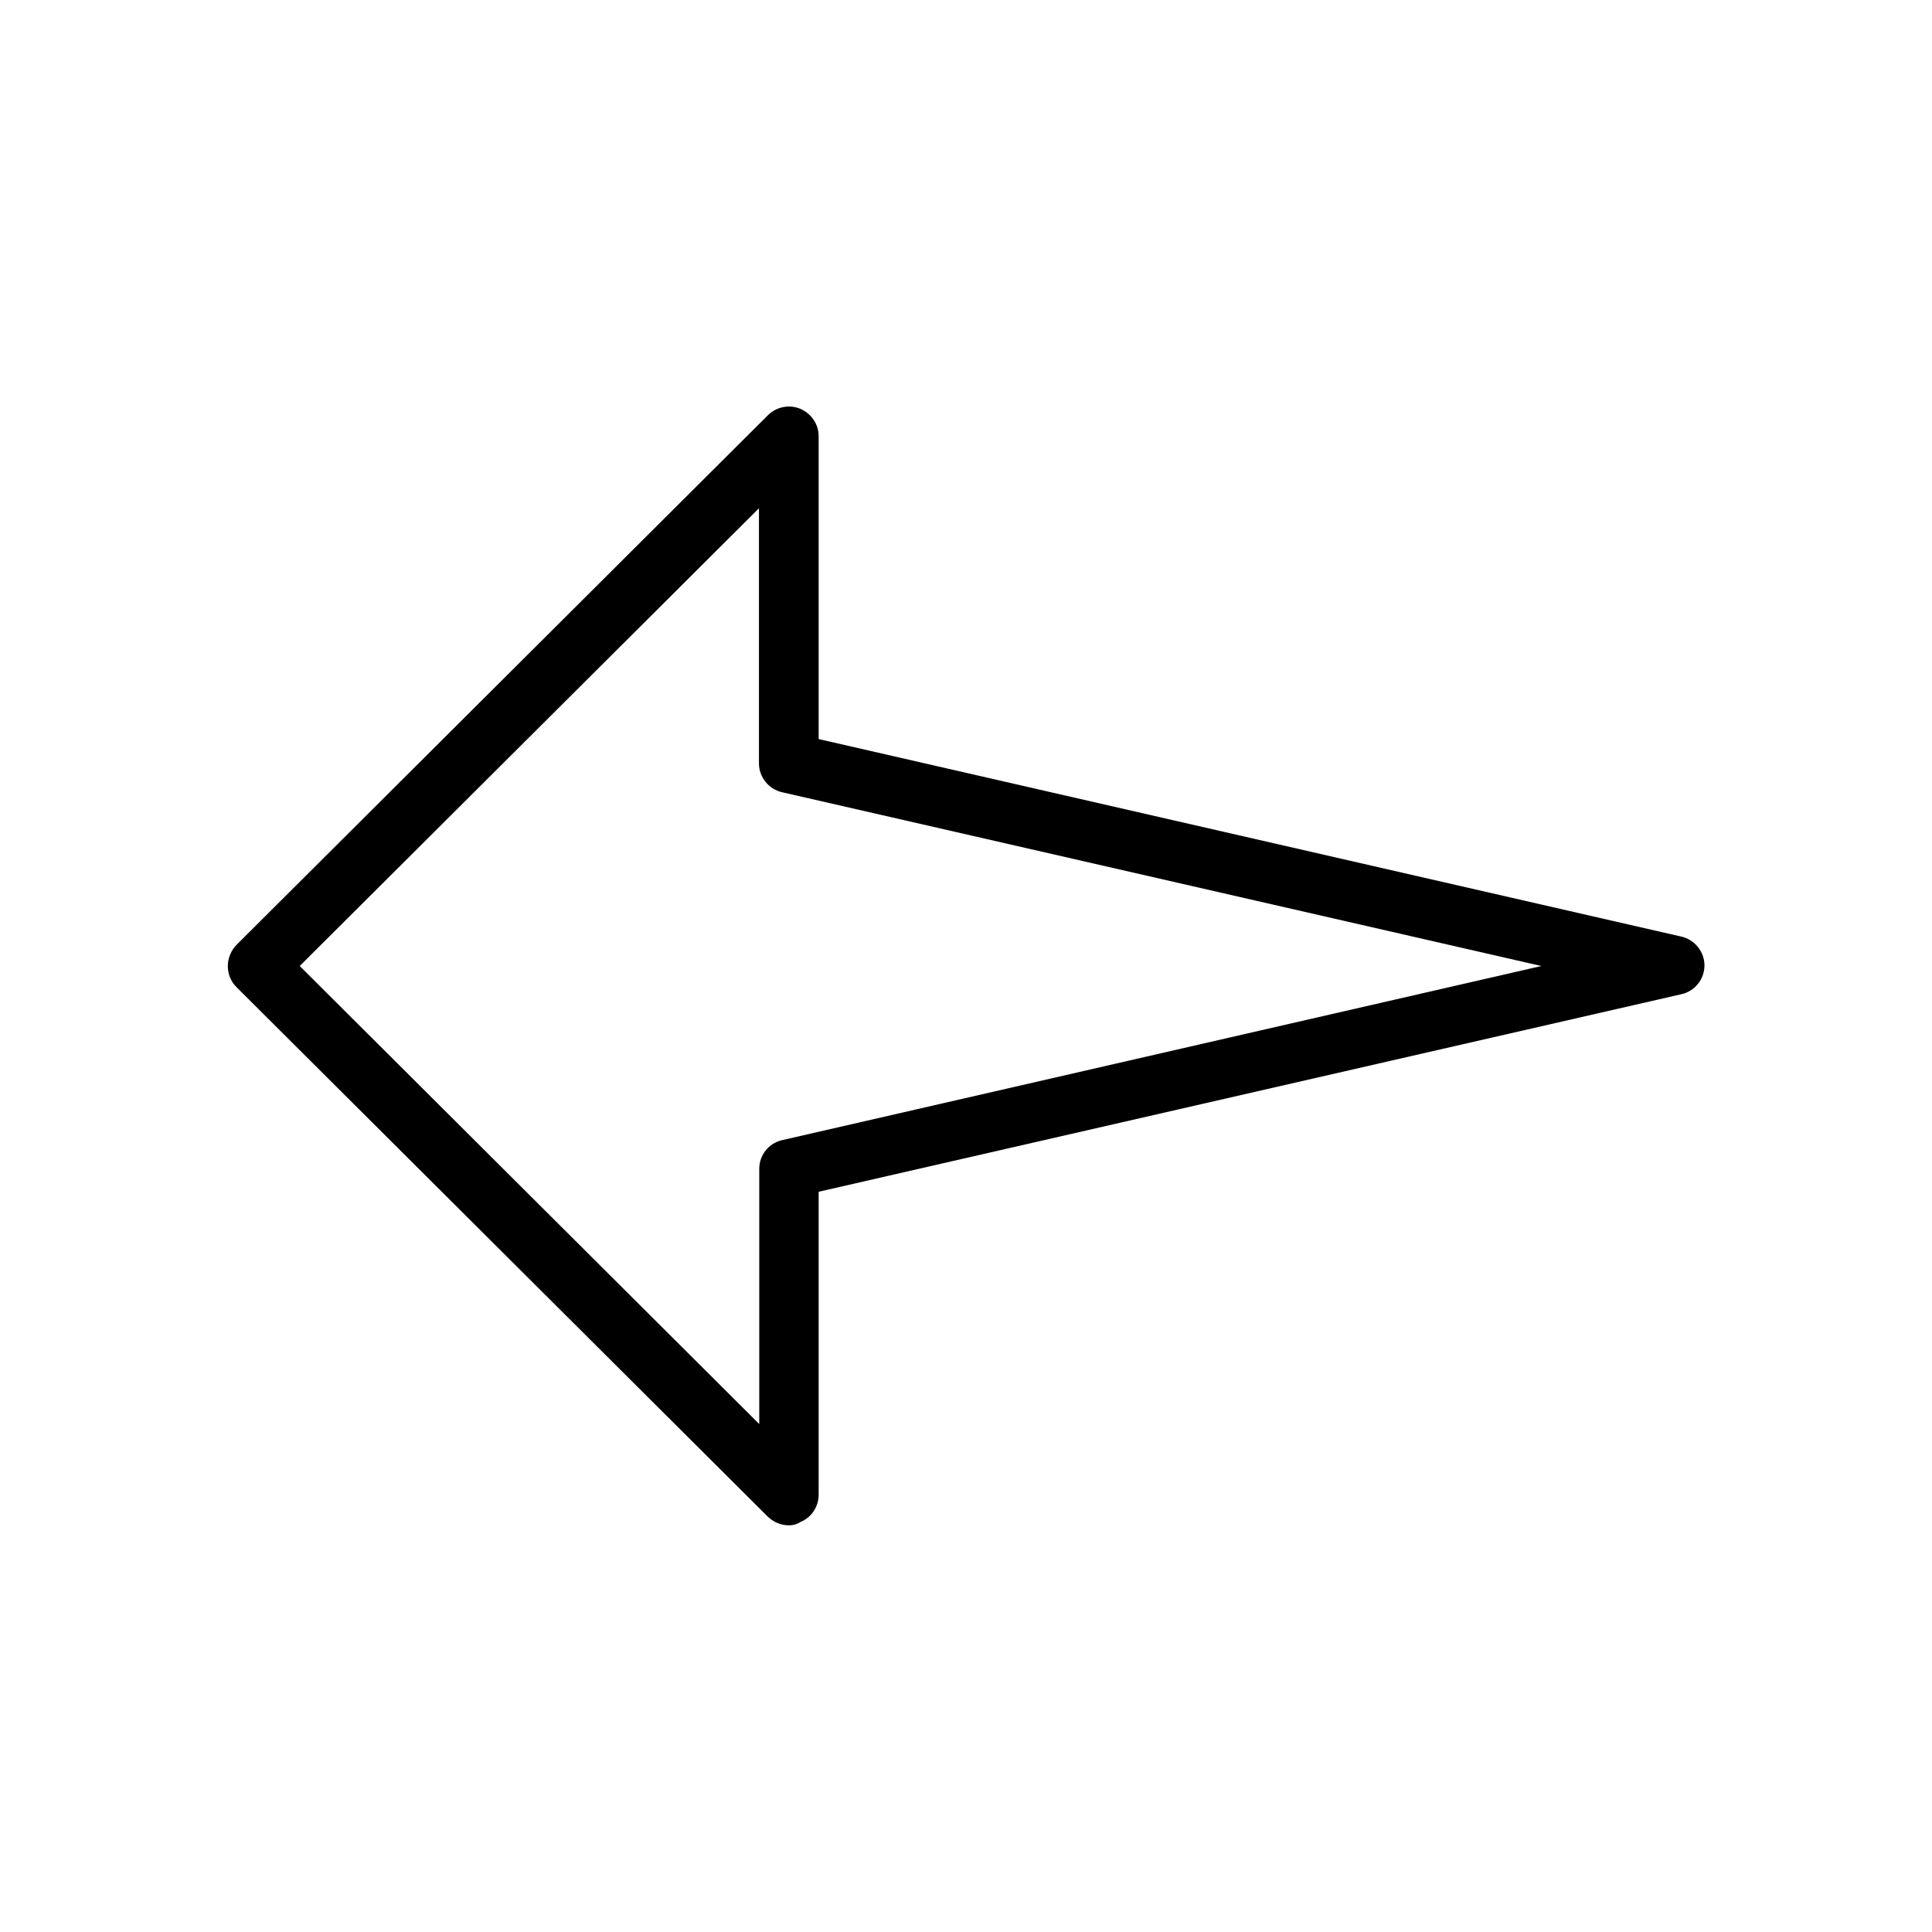 <?xml version="1.0" encoding="UTF-8"?>
<!-- Uploaded to: ICON Repo, www.svgrepo.com, Generator: ICON Repo Mixer Tools -->
<svg fill="#000000" width="800px" height="800px" version="1.1" viewBox="144 144 512 512" xmlns="http://www.w3.org/2000/svg">
 <path d="m353.08 548.23c-2.047 0-4.016-0.789-5.59-2.281l-140.83-140.36c-1.496-1.492-2.281-3.461-2.281-5.586s0.867-4.094 2.281-5.59l140.83-140.36c2.281-2.281 5.668-2.914 8.582-1.73 2.914 1.258 4.879 4.094 4.879 7.242v80.293l228.61 52.348c3.543 0.789 6.141 4.016 6.141 7.637s-2.519 6.848-6.141 7.637l-228.61 52.348v80.293c0 3.148-1.891 6.062-4.879 7.242-0.945 0.633-1.969 0.871-2.992 0.871zm-129.65-148.23 121.78 121.39v-67.621c0-3.699 2.519-6.848 6.141-7.637l201.13-46.129-201.21-46.051c-3.543-0.789-6.141-4.016-6.141-7.637v-67.621z"/>
</svg>